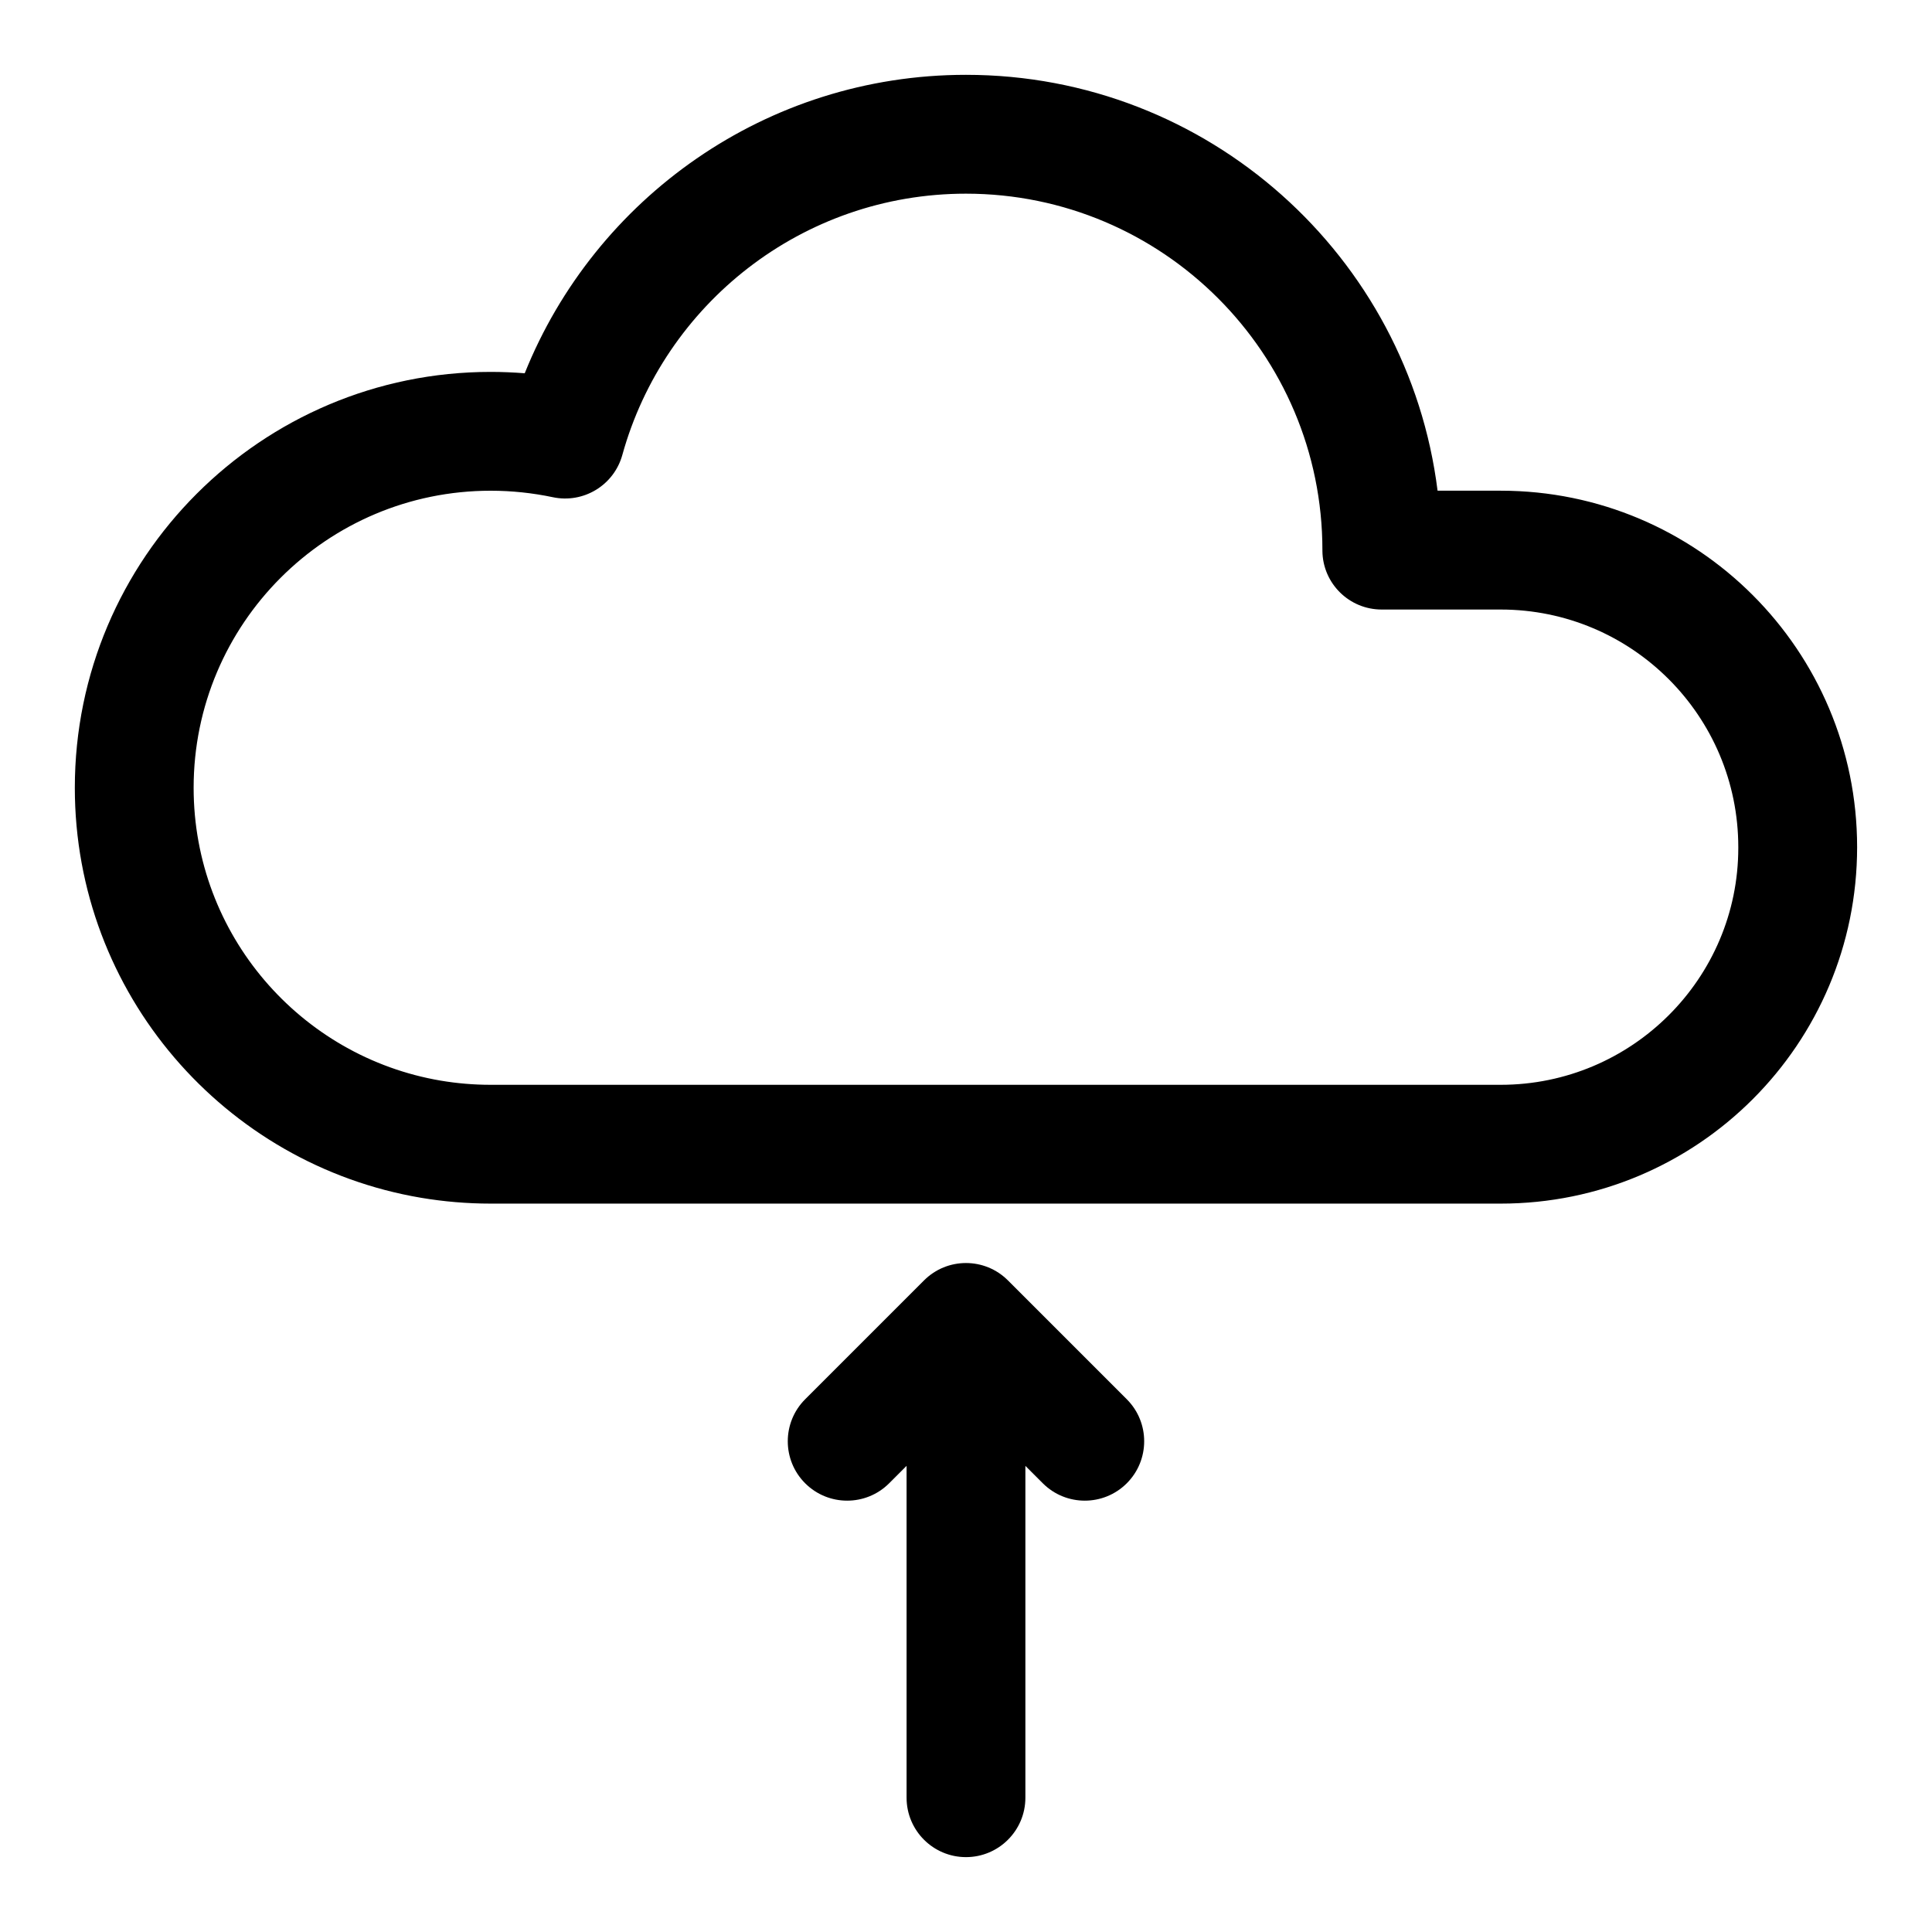 <?xml version="1.0" encoding="UTF-8"?>
<!-- The Best Svg Icon site in the world: iconSvg.co, Visit us! https://iconsvg.co -->
<svg fill="#000000" width="800px" height="800px" version="1.1" viewBox="144 144 512 512" xmlns="http://www.w3.org/2000/svg">
 <path d="m384.25 532.47-4.613 4.613c-6.141 6.141-16.121 6.141-22.262 0s-6.141-16.121 0-22.262l31.488-31.488c6.141-6.156 16.121-6.156 22.262 0l31.488 31.488c6.141 6.141 6.141 16.121 0 22.262-6.141 6.141-16.121 6.141-22.262 0l-4.613-4.613v87.945c0 8.691-7.055 15.742-15.742 15.742-8.691 0-15.742-7.055-15.742-15.742v-87.945zm-101.19-289.55c-2.977-0.234-5.984-0.363-9.02-0.363-60.82 0-110.21 49.391-110.21 110.21 0 54.539 39.707 99.863 91.758 108.66 6 1.008 12.172 1.543 18.453 1.543h267.65c52.176 0 94.465-42.289 94.465-94.465 0-52.176-42.289-94.465-94.465-94.465h-16.719c-7.762-62.094-60.789-110.21-124.98-110.21-52.965 0-98.32 32.746-116.93 79.082zm227.14 62.613h31.488c34.777 0 62.977 28.199 62.977 62.977v0.203c0 34.574-28.199 62.773-62.977 62.773h-267.65c-4.504 0-8.91-0.379-13.211-1.102-37.172-6.281-65.512-38.668-65.512-77.617 0-43.453 35.266-78.719 78.719-78.719 5.637 0 11.148 0.598 16.453 1.715 8.141 1.73 16.215-3.164 18.438-11.195 11.051-39.91 47.656-69.242 91.062-69.242 52.129 0 94.465 42.336 94.465 94.465v0.203c0.078 8.613 7.102 15.555 15.727 15.539h0.016z" fill-rule="evenodd"/>
</svg>